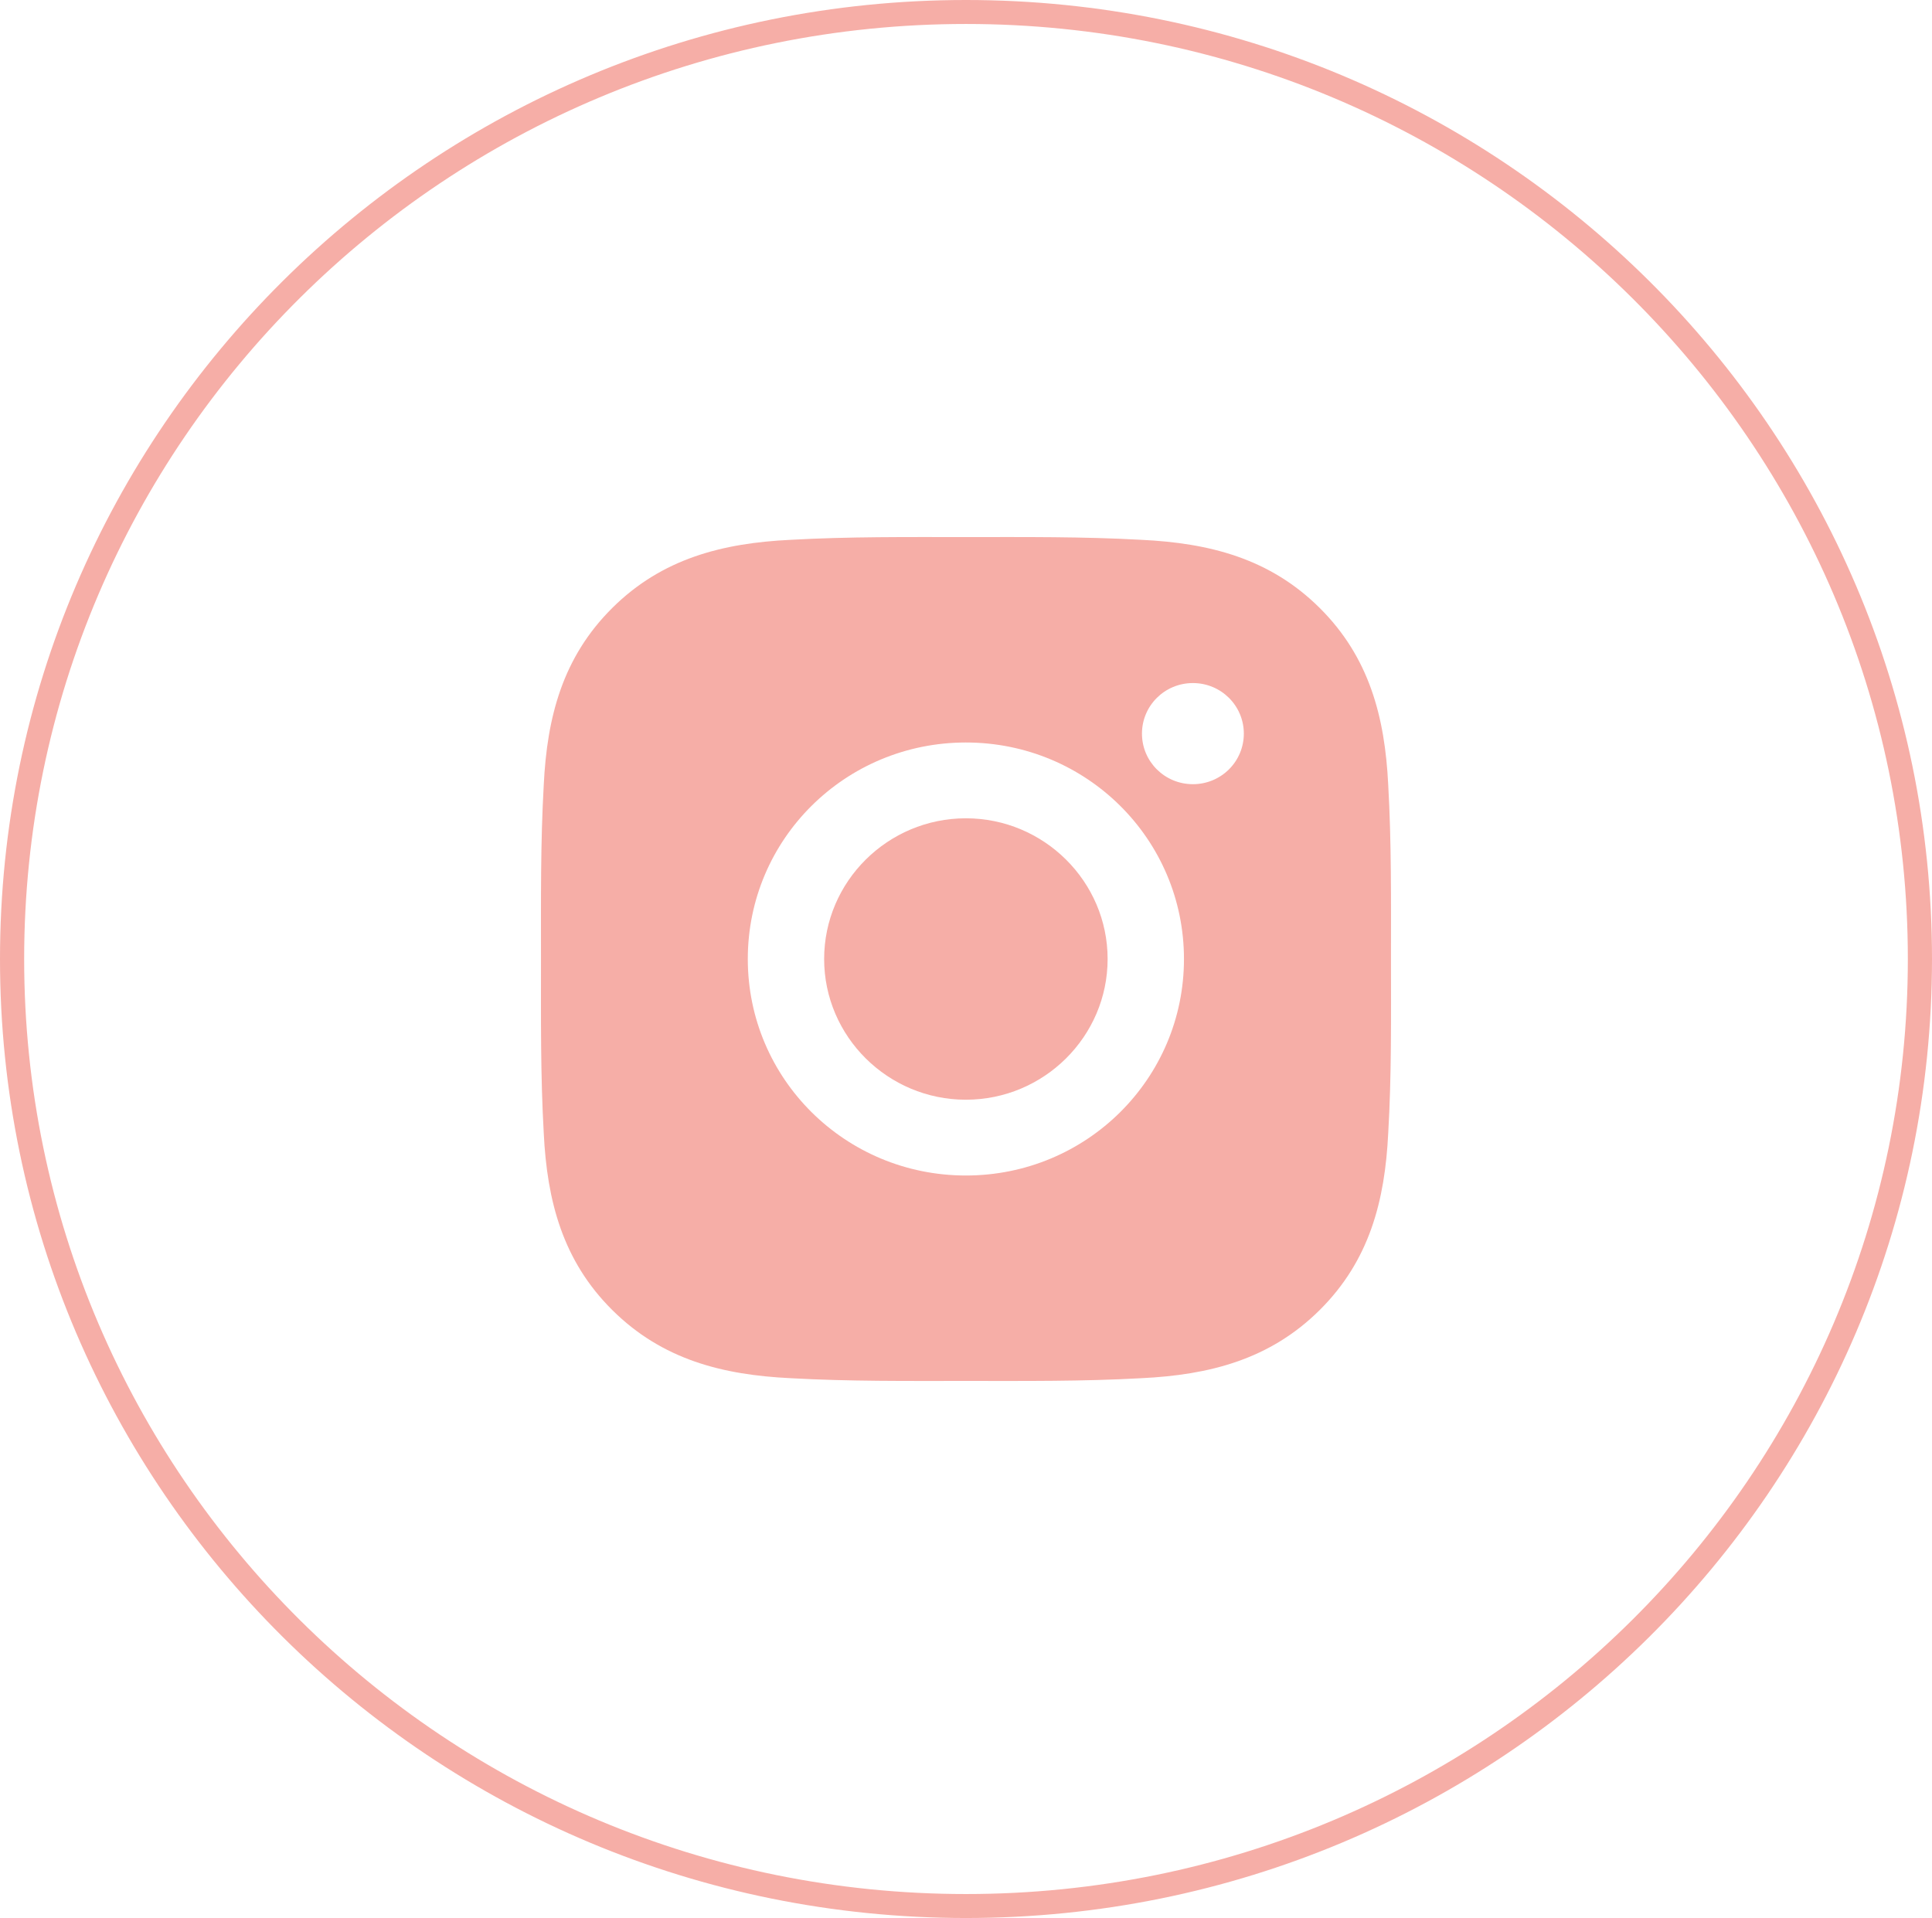 <?xml version="1.0" encoding="UTF-8"?> <svg xmlns="http://www.w3.org/2000/svg" width="139" height="138" viewBox="0 0 139 138" fill="none"> <path d="M69.492 58.876C63.876 58.876 59.294 63.425 59.294 69C59.294 74.575 63.876 79.124 69.492 79.124C75.107 79.124 79.689 74.575 79.689 69C79.689 63.425 75.107 58.876 69.492 58.876ZM100.076 69C100.076 64.807 100.115 60.653 99.877 56.468C99.64 51.607 98.523 47.293 94.943 43.738C91.355 40.176 87.018 39.075 82.122 38.84C77.899 38.604 73.714 38.642 69.499 38.642C65.276 38.642 61.092 38.604 56.877 38.84C51.981 39.075 47.635 40.184 44.055 43.738C40.467 47.3 39.358 51.607 39.121 56.468C38.884 60.66 38.922 64.815 38.922 69C38.922 73.185 38.884 77.347 39.121 81.532C39.358 86.393 40.475 90.707 44.055 94.261C47.643 97.823 51.981 98.925 56.877 99.16C61.099 99.396 65.284 99.358 69.499 99.358C73.722 99.358 77.906 99.396 82.122 99.16C87.018 98.925 91.363 97.816 94.943 94.261C98.531 90.699 99.64 86.393 99.877 81.532C100.122 77.347 100.076 73.192 100.076 69ZM69.492 84.577C60.809 84.577 53.801 77.62 53.801 69C53.801 60.379 60.809 53.422 69.492 53.422C78.174 53.422 85.182 60.379 85.182 69C85.182 77.62 78.174 84.577 69.492 84.577ZM85.824 56.422C83.797 56.422 82.16 54.797 82.16 52.784C82.16 50.772 83.797 49.146 85.824 49.146C87.852 49.146 89.489 50.772 89.489 52.784C89.489 53.262 89.395 53.736 89.211 54.177C89.027 54.619 88.757 55.02 88.417 55.358C88.076 55.696 87.672 55.964 87.227 56.147C86.782 56.329 86.306 56.423 85.824 56.422Z" fill="#F6AEA7"></path> <path fill-rule="evenodd" clip-rule="evenodd" d="M69.5 136.275C106.924 136.275 137.262 106.155 137.262 69C137.262 31.845 106.924 1.725 69.5 1.725C32.076 1.725 1.738 31.845 1.738 69C1.738 106.155 32.076 136.275 69.5 136.275ZM69.5 138C107.884 138 139 107.108 139 69C139 30.892 107.884 0 69.5 0C31.116 0 0 30.892 0 69C0 107.108 31.116 138 69.5 138Z" fill="#F6AEA7"></path> </svg> 